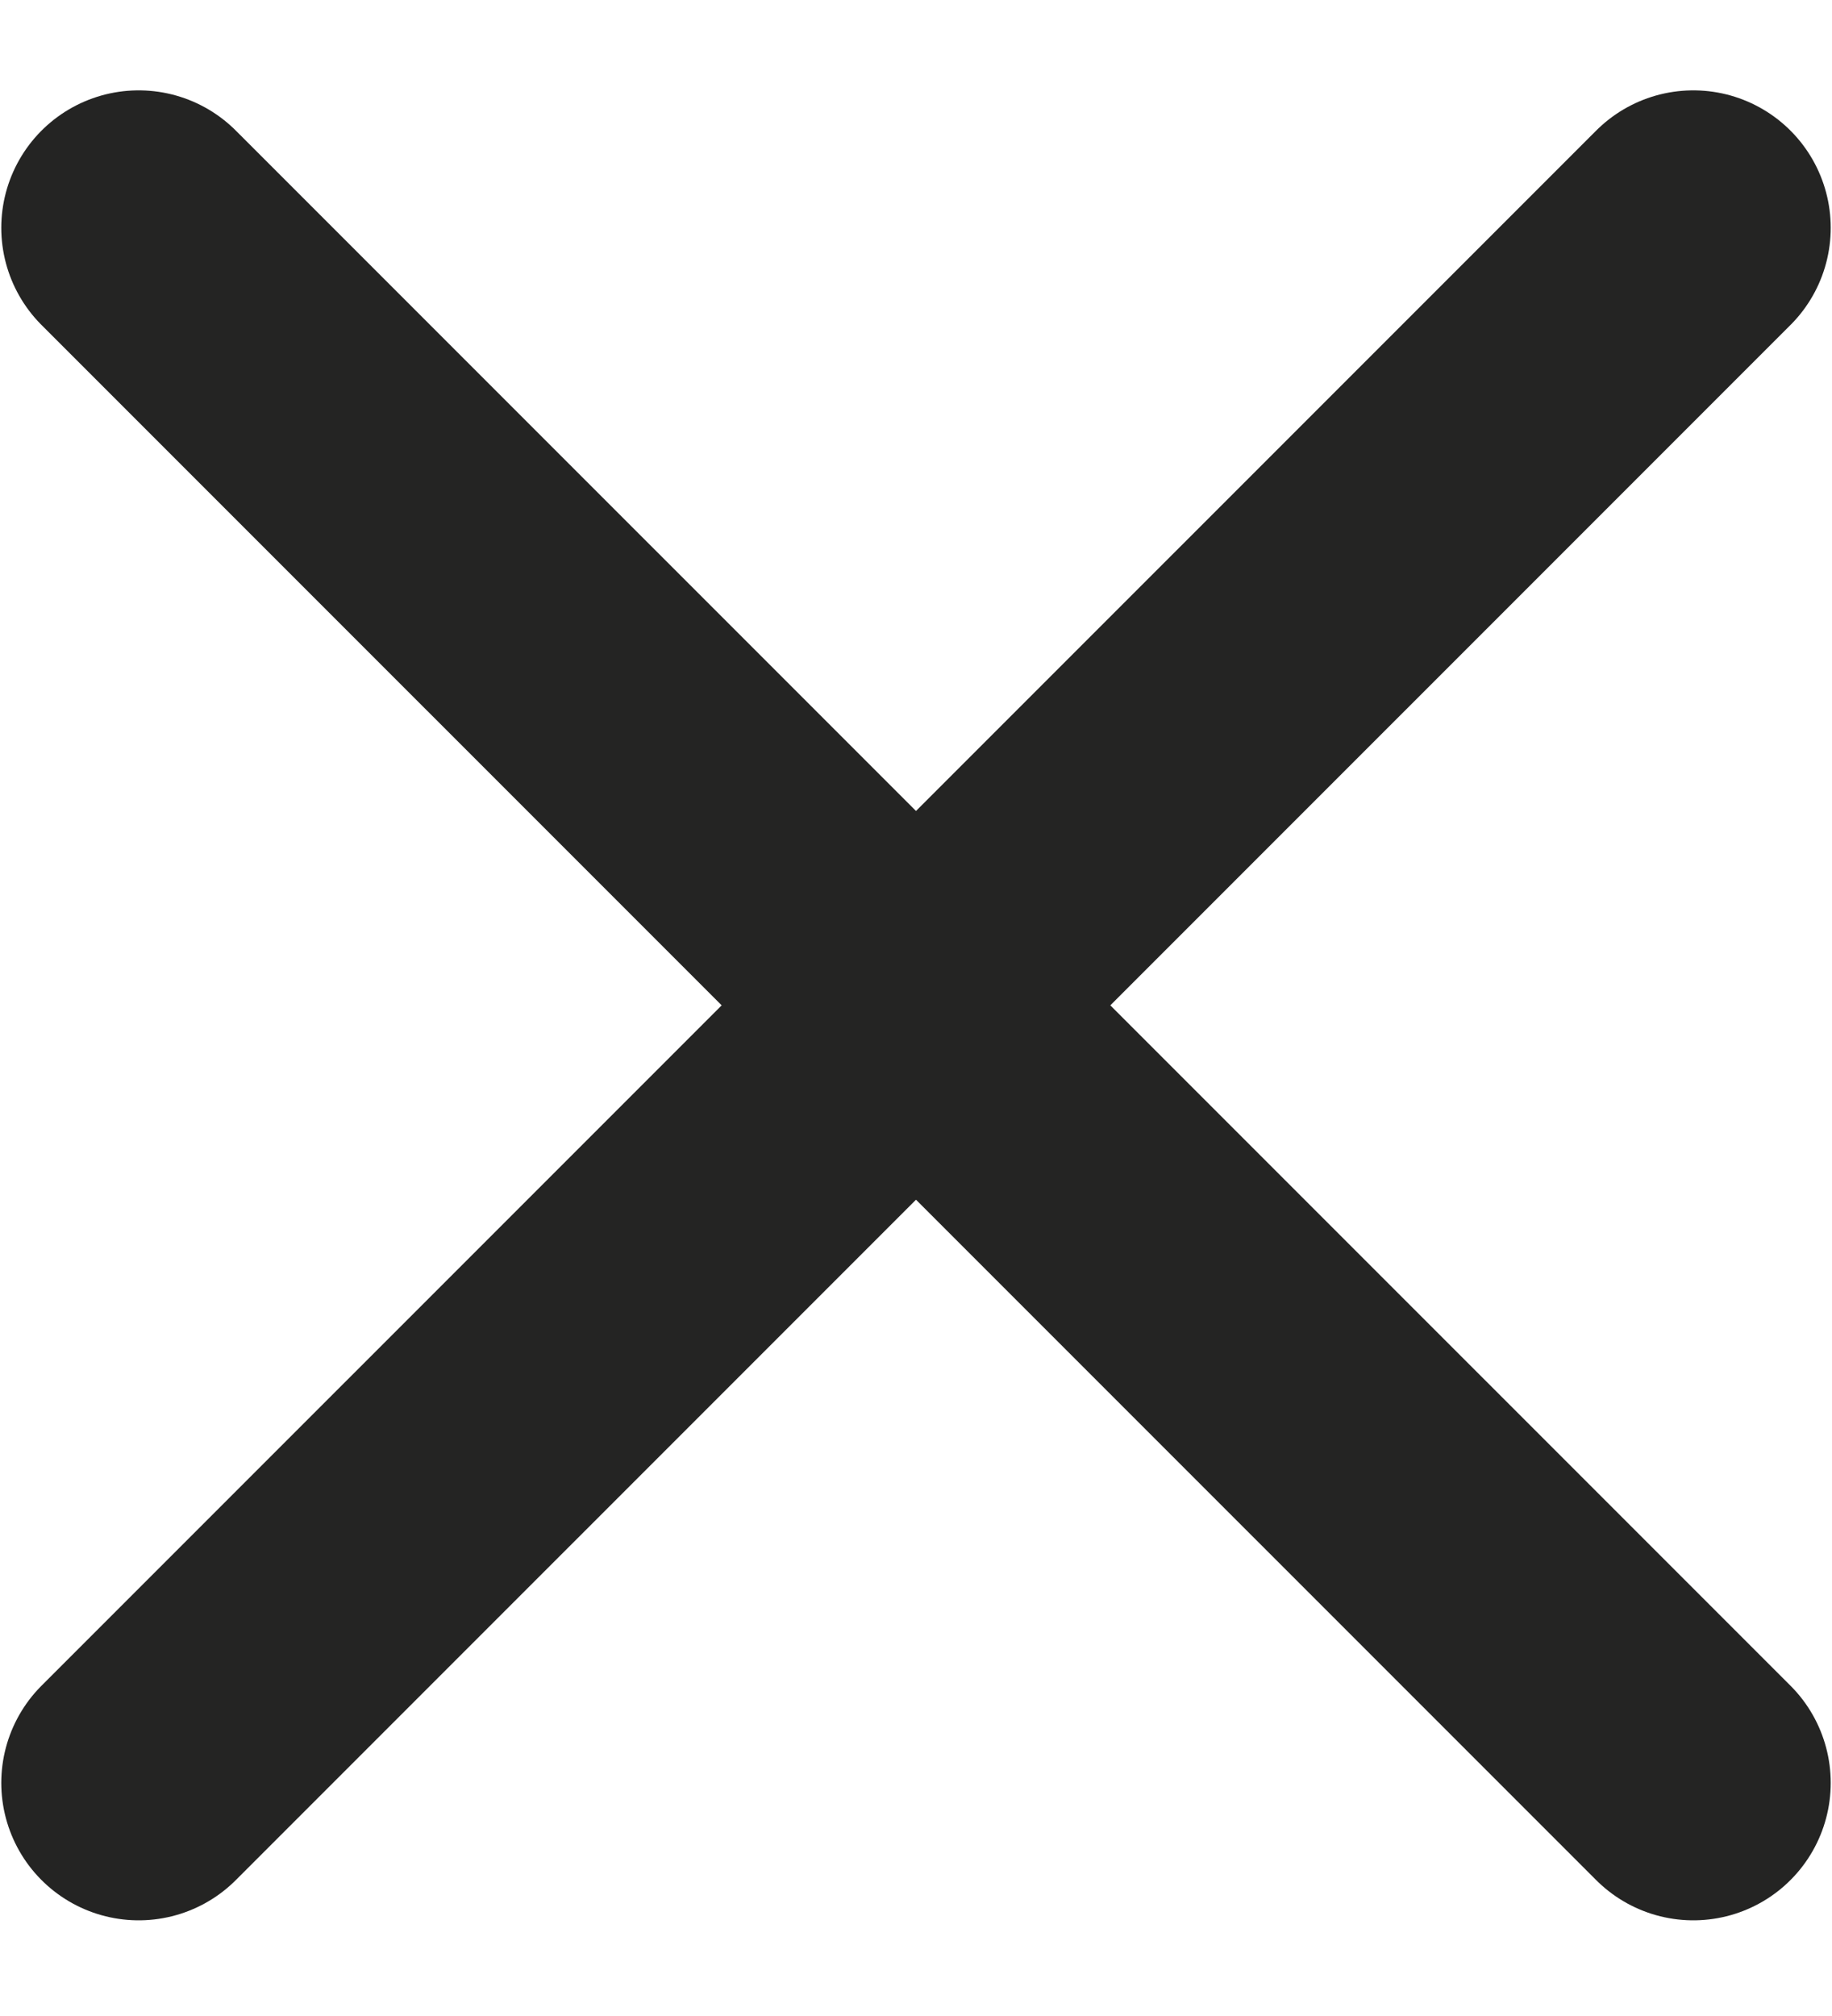 <svg width="10" height="11" viewBox="0 0 10 11" fill="none" xmlns="http://www.w3.org/2000/svg">
<path d="M9.243 1.243L0.757 9.728M0.757 1.243L9.243 9.728" stroke="#242423" stroke-width="1.5" stroke-linecap="round"/>
</svg>
